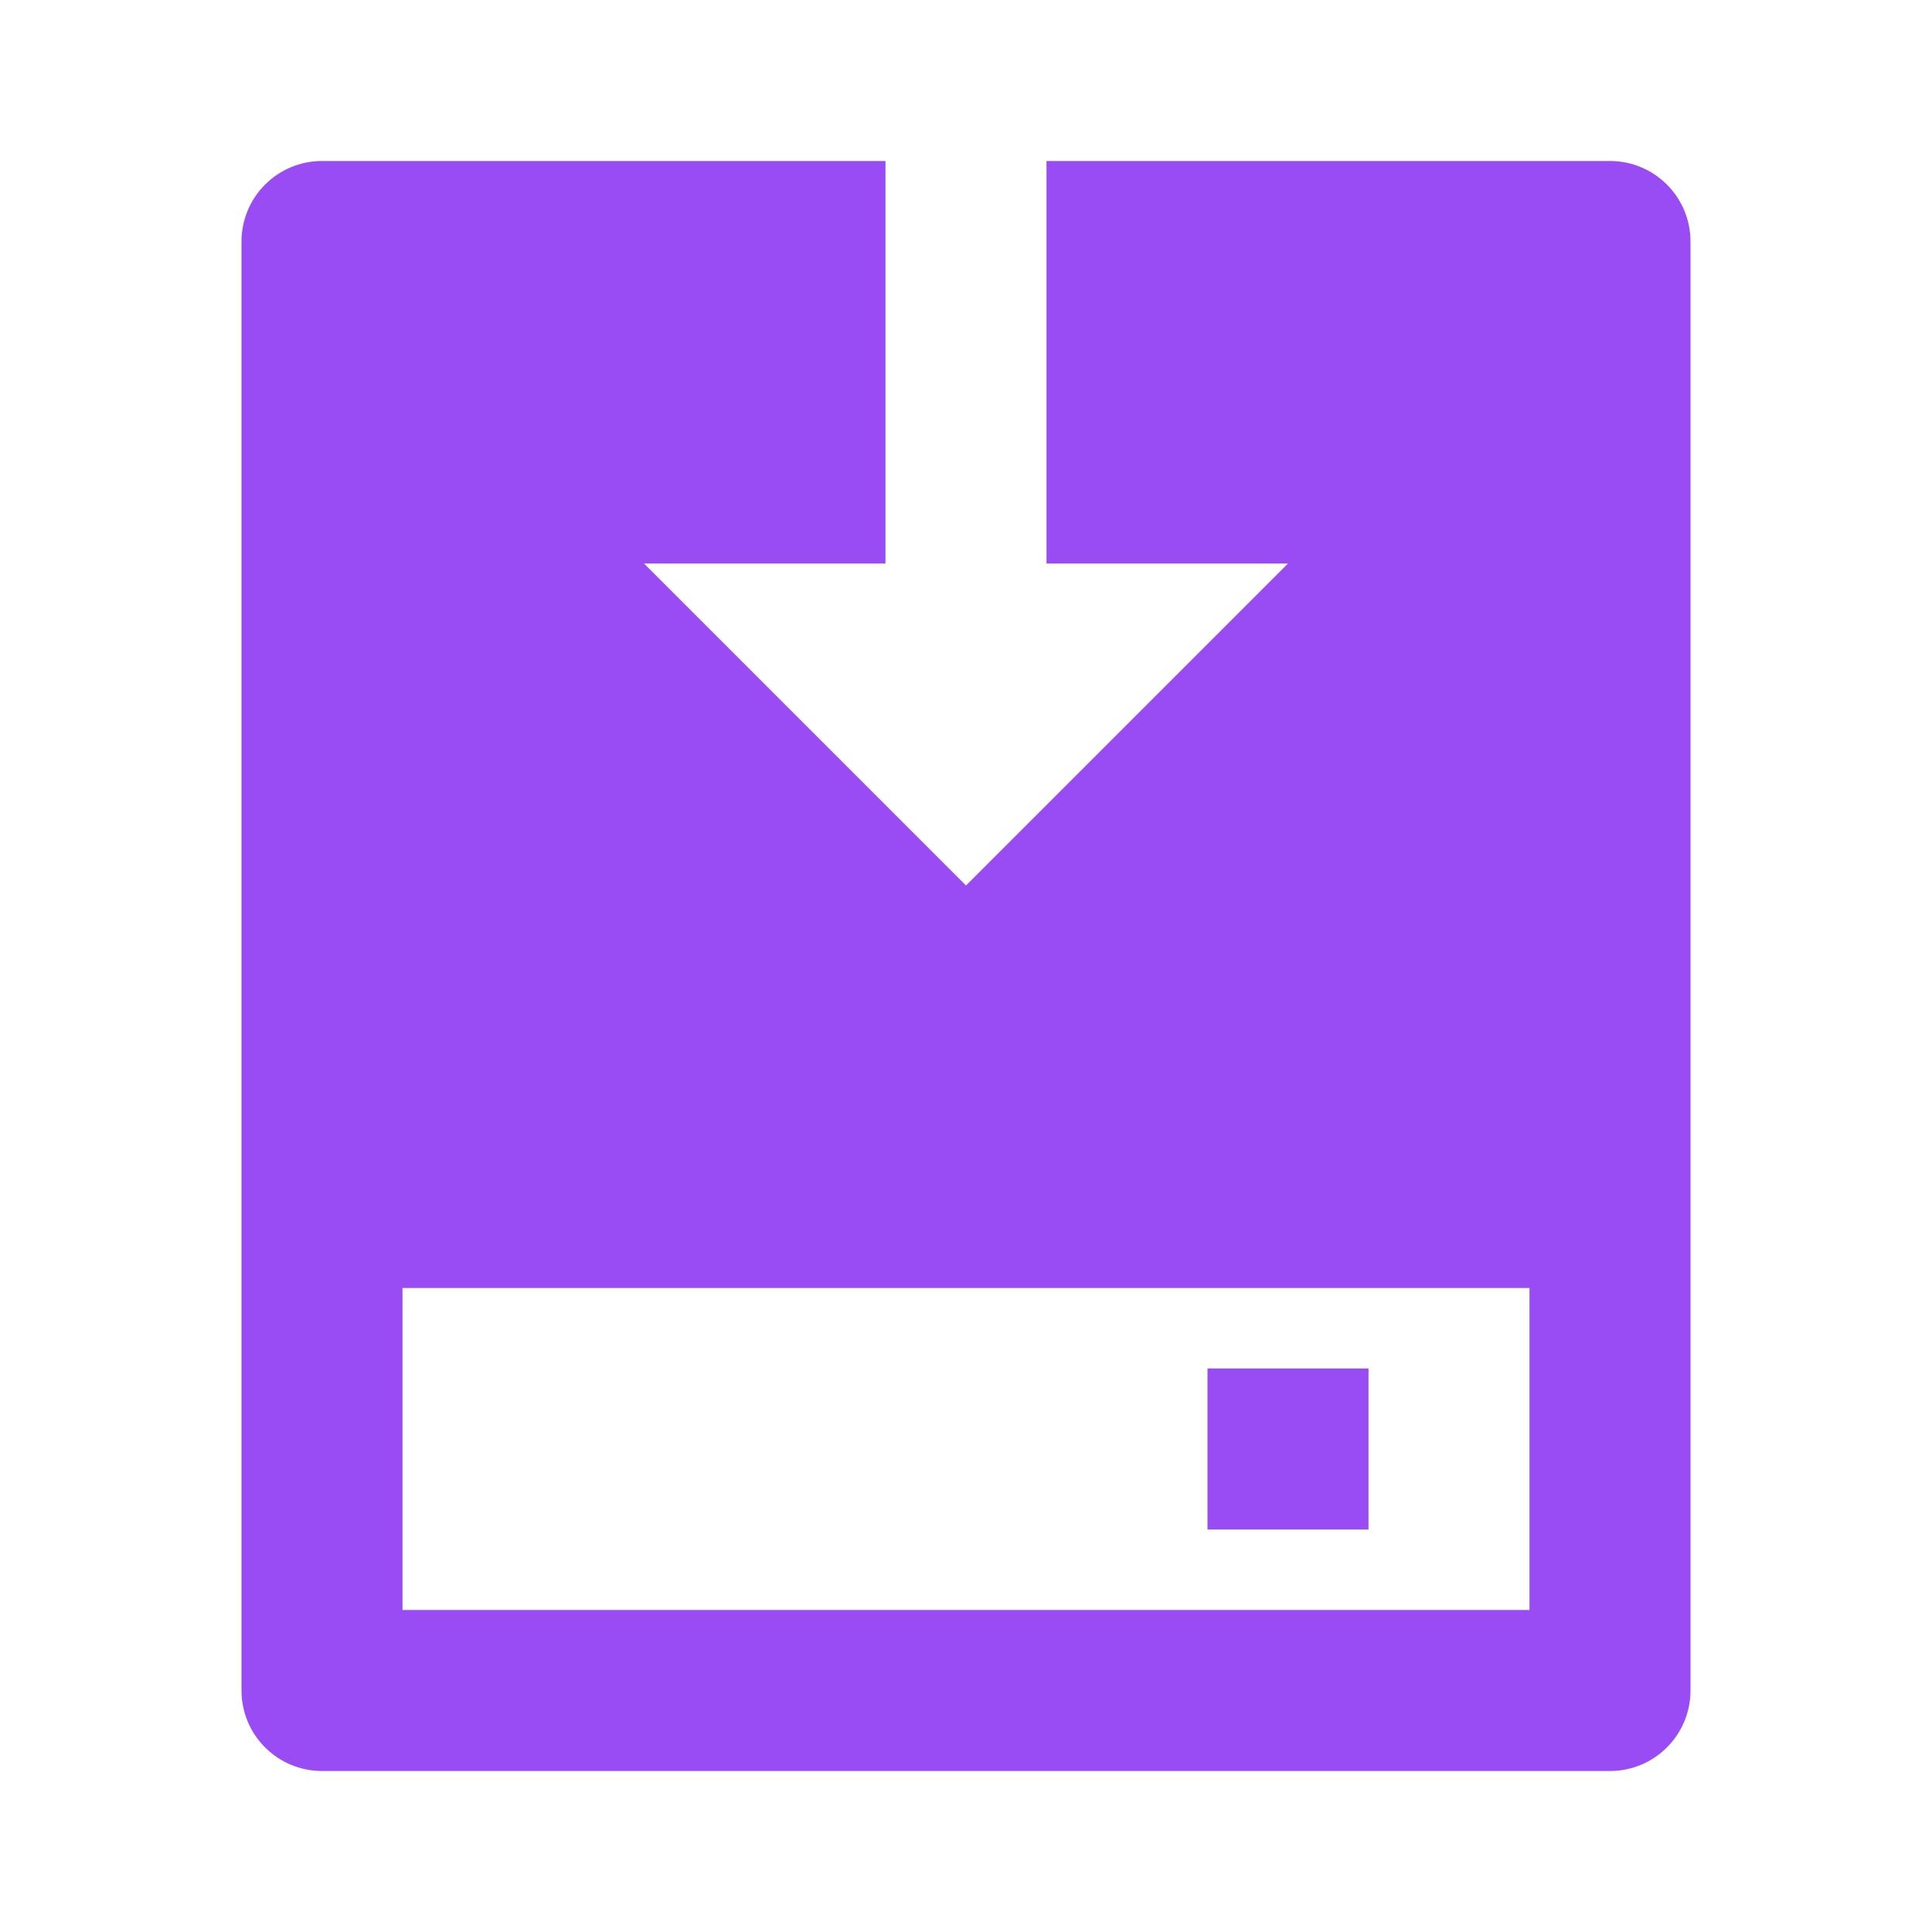 <svg width="24" height="24" viewBox="0 0 24 24" fill="none" xmlns="http://www.w3.org/2000/svg">
<g clip-path="url(#clip0_1_5071)">
<path d="M11 2V7H8L12 11L16 7H13V2H20C20.265 2 20.52 2.105 20.707 2.293C20.895 2.48 21 2.735 21 3V21C21 21.265 20.895 21.52 20.707 21.707C20.52 21.895 20.265 22 20 22H4C3.735 22 3.48 21.895 3.293 21.707C3.105 21.52 3 21.265 3 21V3C3 2.735 3.105 2.48 3.293 2.293C3.48 2.105 3.735 2 4 2H11ZM19 16H5V20H19V16ZM17 17V19H15V17H17Z" fill="#994CF4"/>
</g>
<defs>
<clipPath id="clip0_1_5071">
<rect width="24" height="24" fill="white"/>
</clipPath>
</defs>
</svg>
